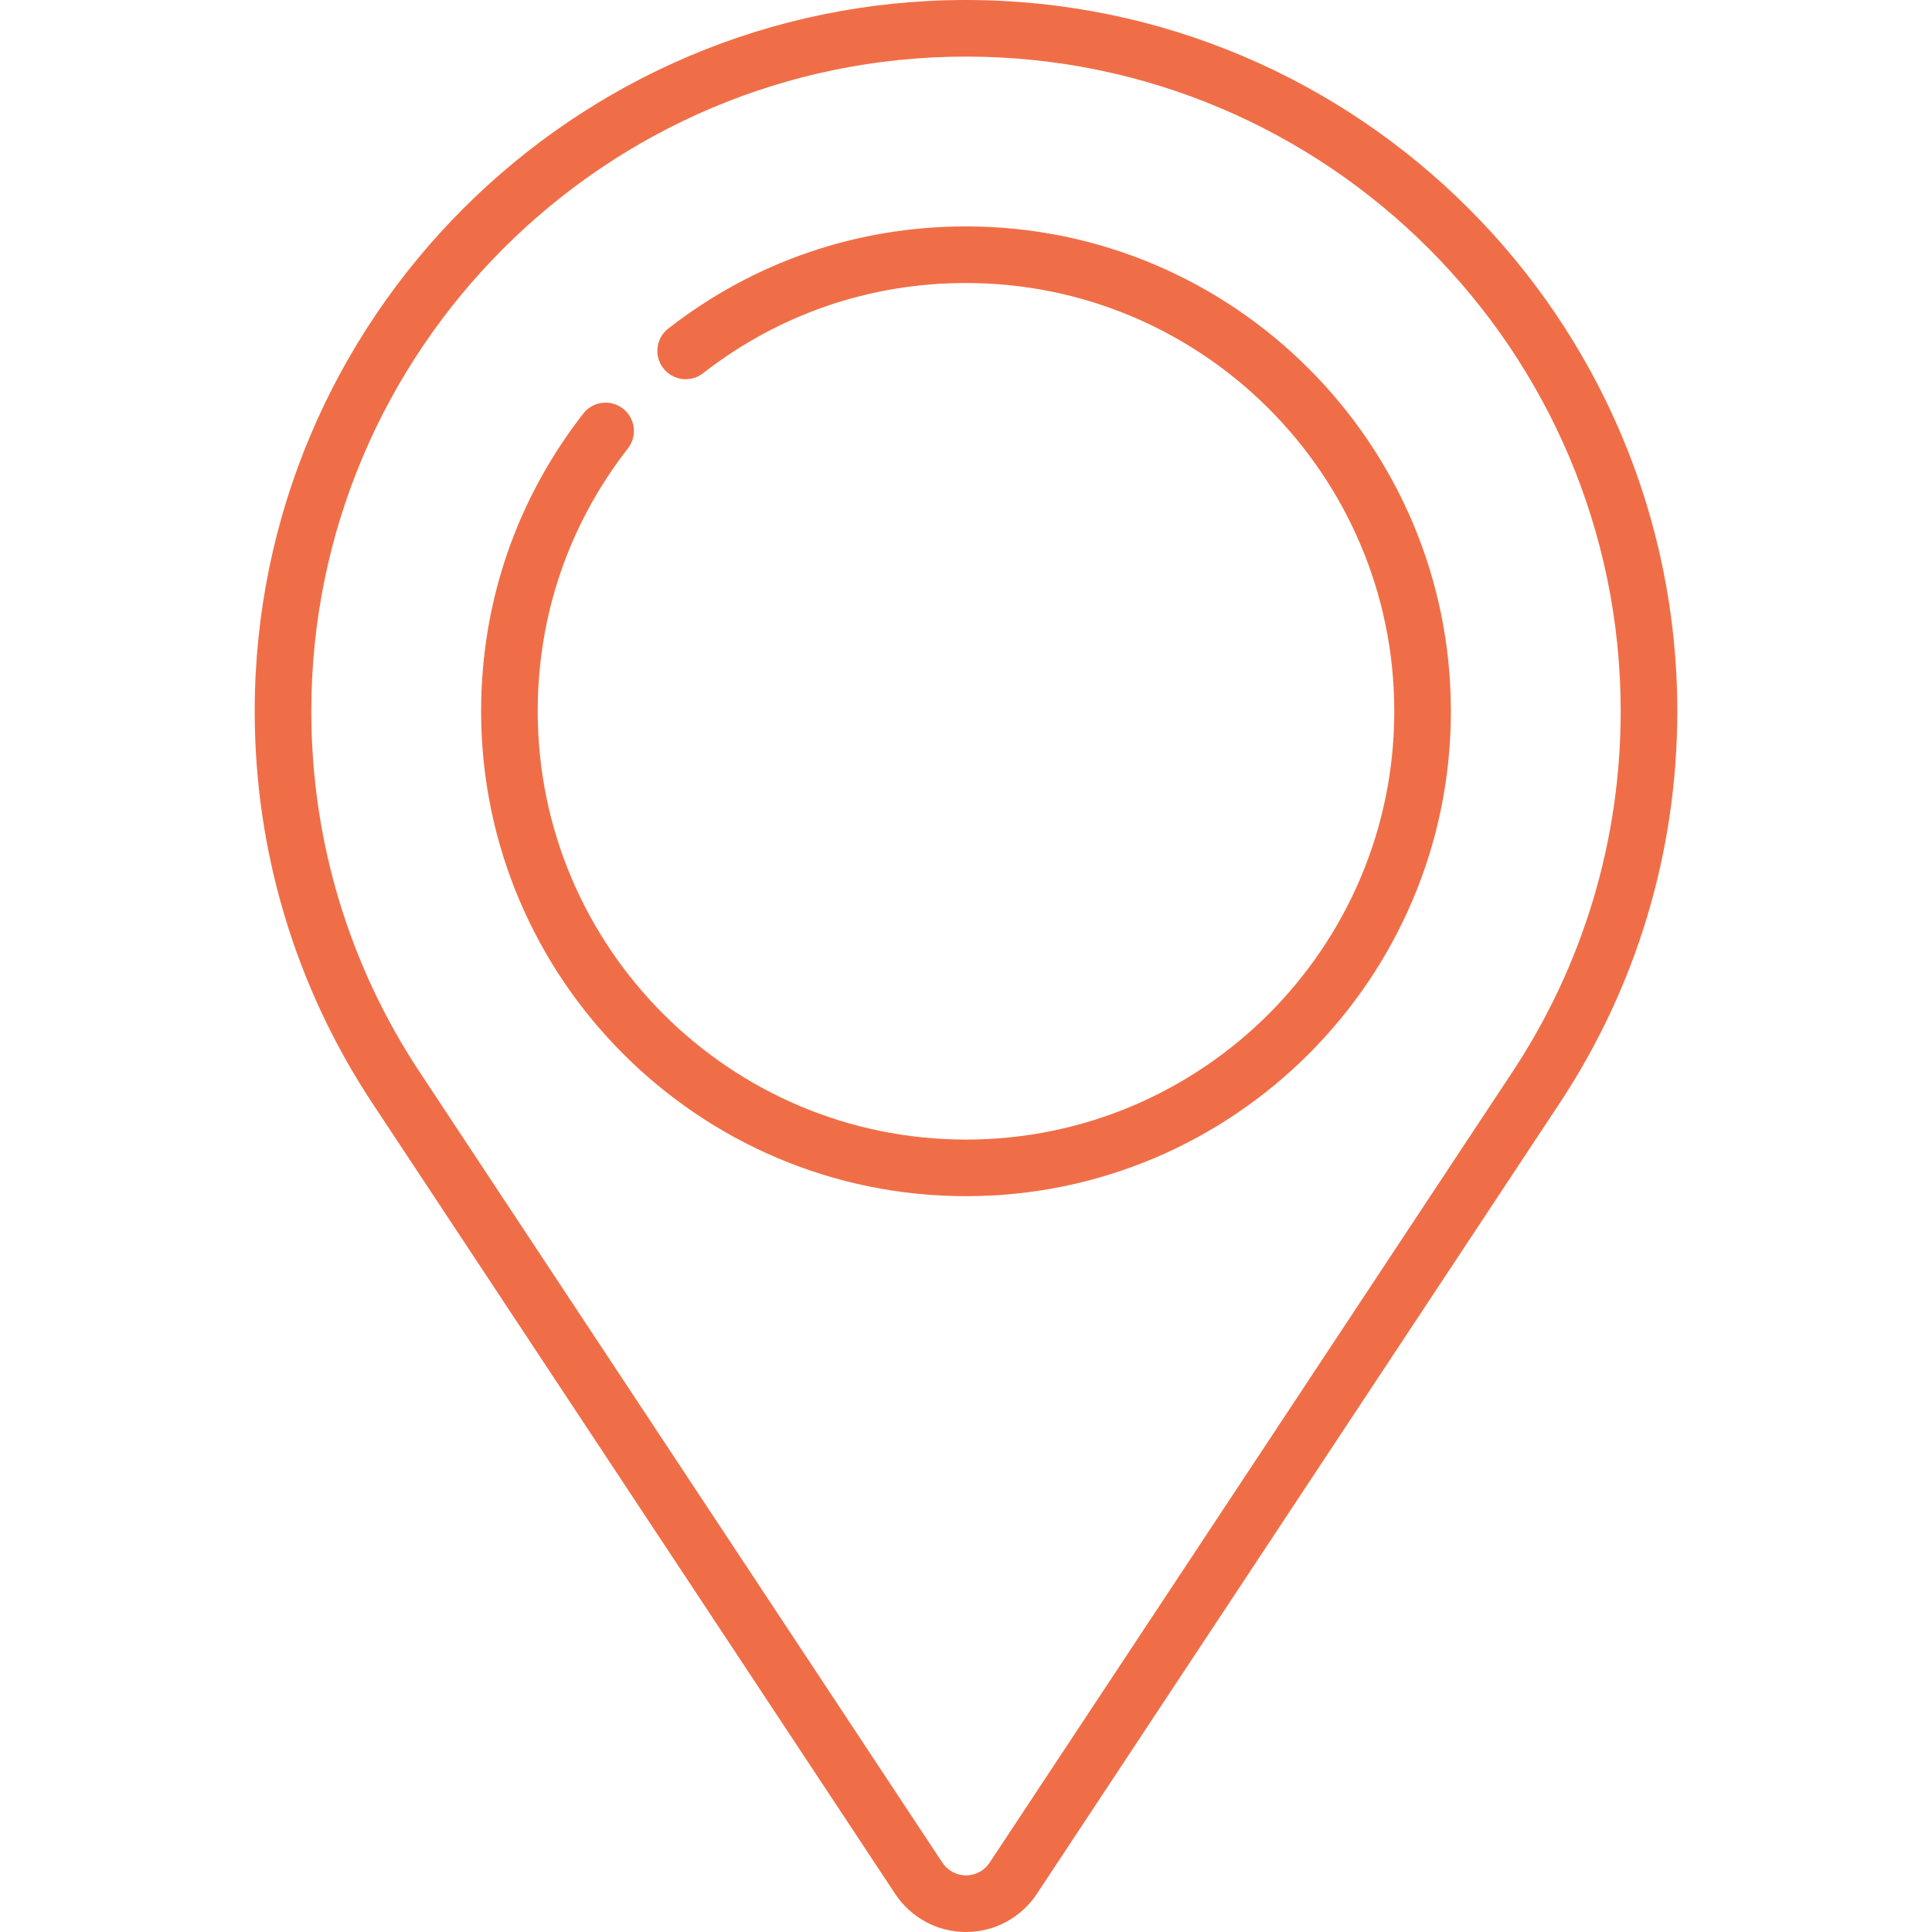 <!-- icon666.com - MILLIONS vector ICONS FREE --><svg id="Capa_1" width="16px" height="16px" enable-background="new 0 0 512 512" viewBox="0 0 512 512" xmlns="http://www.w3.org/2000/svg"><g><path d="m256 60c-28.879 0-56.164 9.363-78.903 27.076-3.268 2.546-3.853 7.258-1.308 10.526 2.545 3.266 7.257 3.852 10.525 1.308 20.081-15.642 44.178-23.91 69.686-23.91 62.584 0 113.5 50.916 113.5 113.5s-50.916 113.5-113.5 113.5-113.5-50.916-113.5-113.5c0-25.508 8.268-49.604 23.91-69.685 2.546-3.269 1.96-7.98-1.308-10.526-3.269-2.545-7.98-1.96-10.525 1.308-17.714 22.74-27.077 50.024-27.077 78.903 0 70.855 57.645 128.5 128.5 128.5s128.5-57.645 128.5-128.5-57.645-128.5-128.5-128.5z" fill="#000000" style="fill: rgb(240, 110, 71);"></path><path d="m256 0c-103.939 0-188.5 84.561-188.5 188.5 0 37.095 10.779 73.002 31.171 103.84l138.561 209.562c4.184 6.323 11.2 10.098 18.768 10.098s14.585-3.775 18.77-10.101l138.559-209.56c20.393-30.838 31.172-66.745 31.172-103.84-.001-103.938-84.562-188.499-188.501-188.499zm144.816 284.066-138.557 209.558c-1.399 2.114-3.738 3.376-6.259 3.376s-4.86-1.262-6.257-3.374l-138.56-209.56c-18.765-28.377-28.683-61.422-28.683-95.566 0-95.668 77.832-173.5 173.5-173.5s173.5 77.832 173.5 173.5c0 34.144-9.919 67.19-28.684 95.566z" fill="#000000" style="fill: rgb(240, 110, 71);"></path></g></svg>